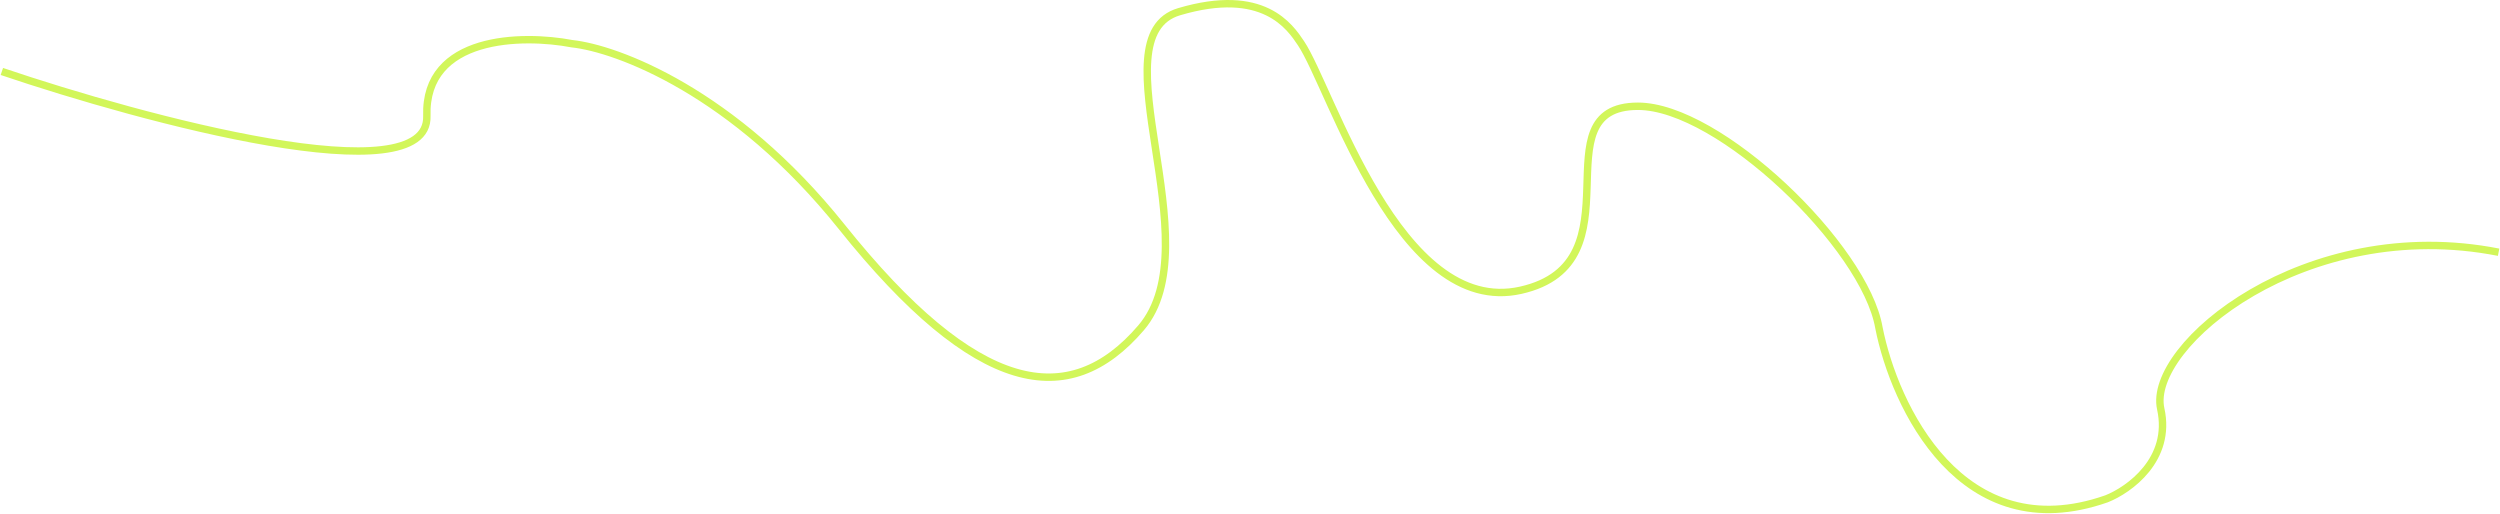 <?xml version="1.0" encoding="UTF-8"?> <svg xmlns="http://www.w3.org/2000/svg" width="2697" height="554" viewBox="0 0 2697 554" fill="none"><path d="M2 77.106C156 129.273 463.3 211.906 460.5 125.106C457.7 38.306 563.666 36.96 617 47.137C665.5 52.303 791.6 99.037 908 244.637C1053.5 426.637 1153.5 444.137 1231 353.637C1308.5 263.137 1181 39.637 1272 12.637C1363 -14.363 1391.66 28.975 1403.5 46.636C1436 95.137 1509 342.637 1640.5 313.137C1772 283.637 1657.5 114.637 1767 114.637C1854.6 114.637 2011.83 265.803 2027 353.637C2043.67 437.97 2116.1 592.936 2272.5 538.136C2297 528.46 2343 495.506 2331 441.106C2316 373.106 2487 231.076 2695.5 272.106" stroke="#D2F65A" stroke-width="8"></path></svg> 
